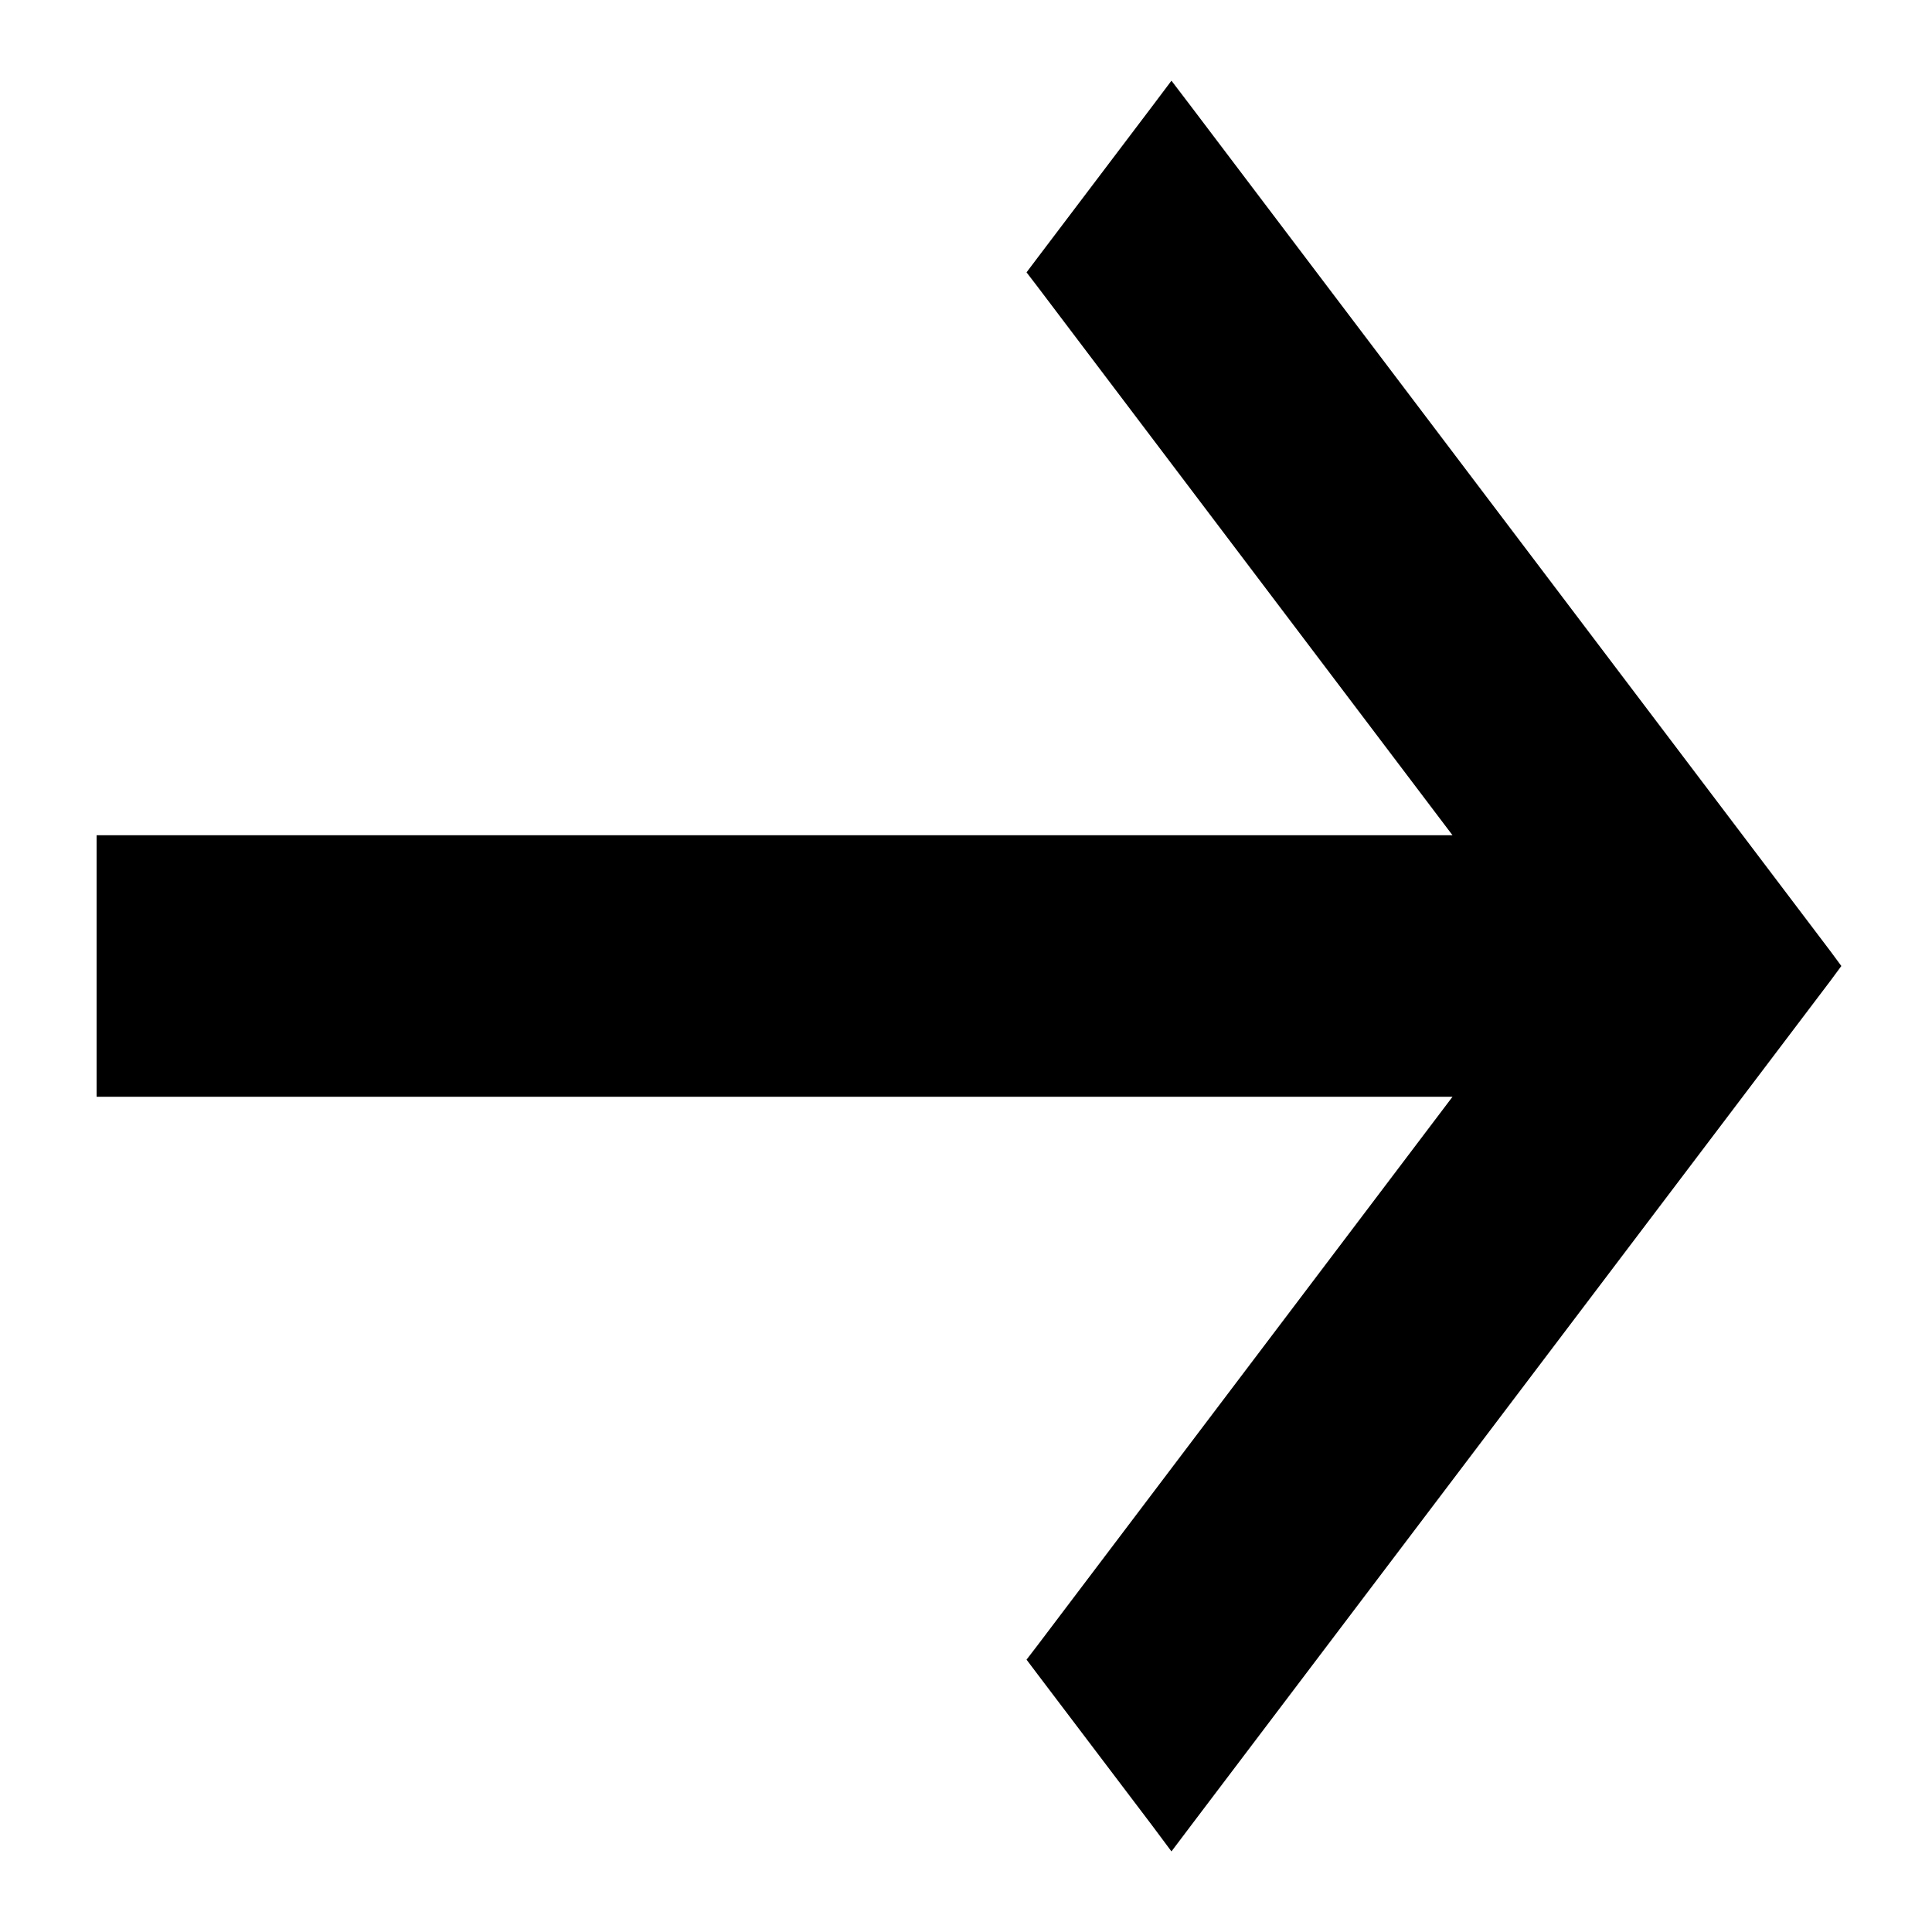 <svg width="16" height="16" viewBox="0 0 16 16" fill="none" xmlns="http://www.w3.org/2000/svg">
<path d="M15.08 8.061L9.782 15.06L9.702 15.166L9.623 15.06L8.673 13.806L8.627 13.745L8.673 13.685L12.23 8.983H0.9V7.017H12.23L8.673 2.315L8.627 2.255L8.673 2.194L9.623 0.939L9.702 0.834L9.782 0.939L15.08 7.939L15.125 8L15.08 8.061Z" fill="black" stroke="black" stroke-width="0.2"/>
</svg>
